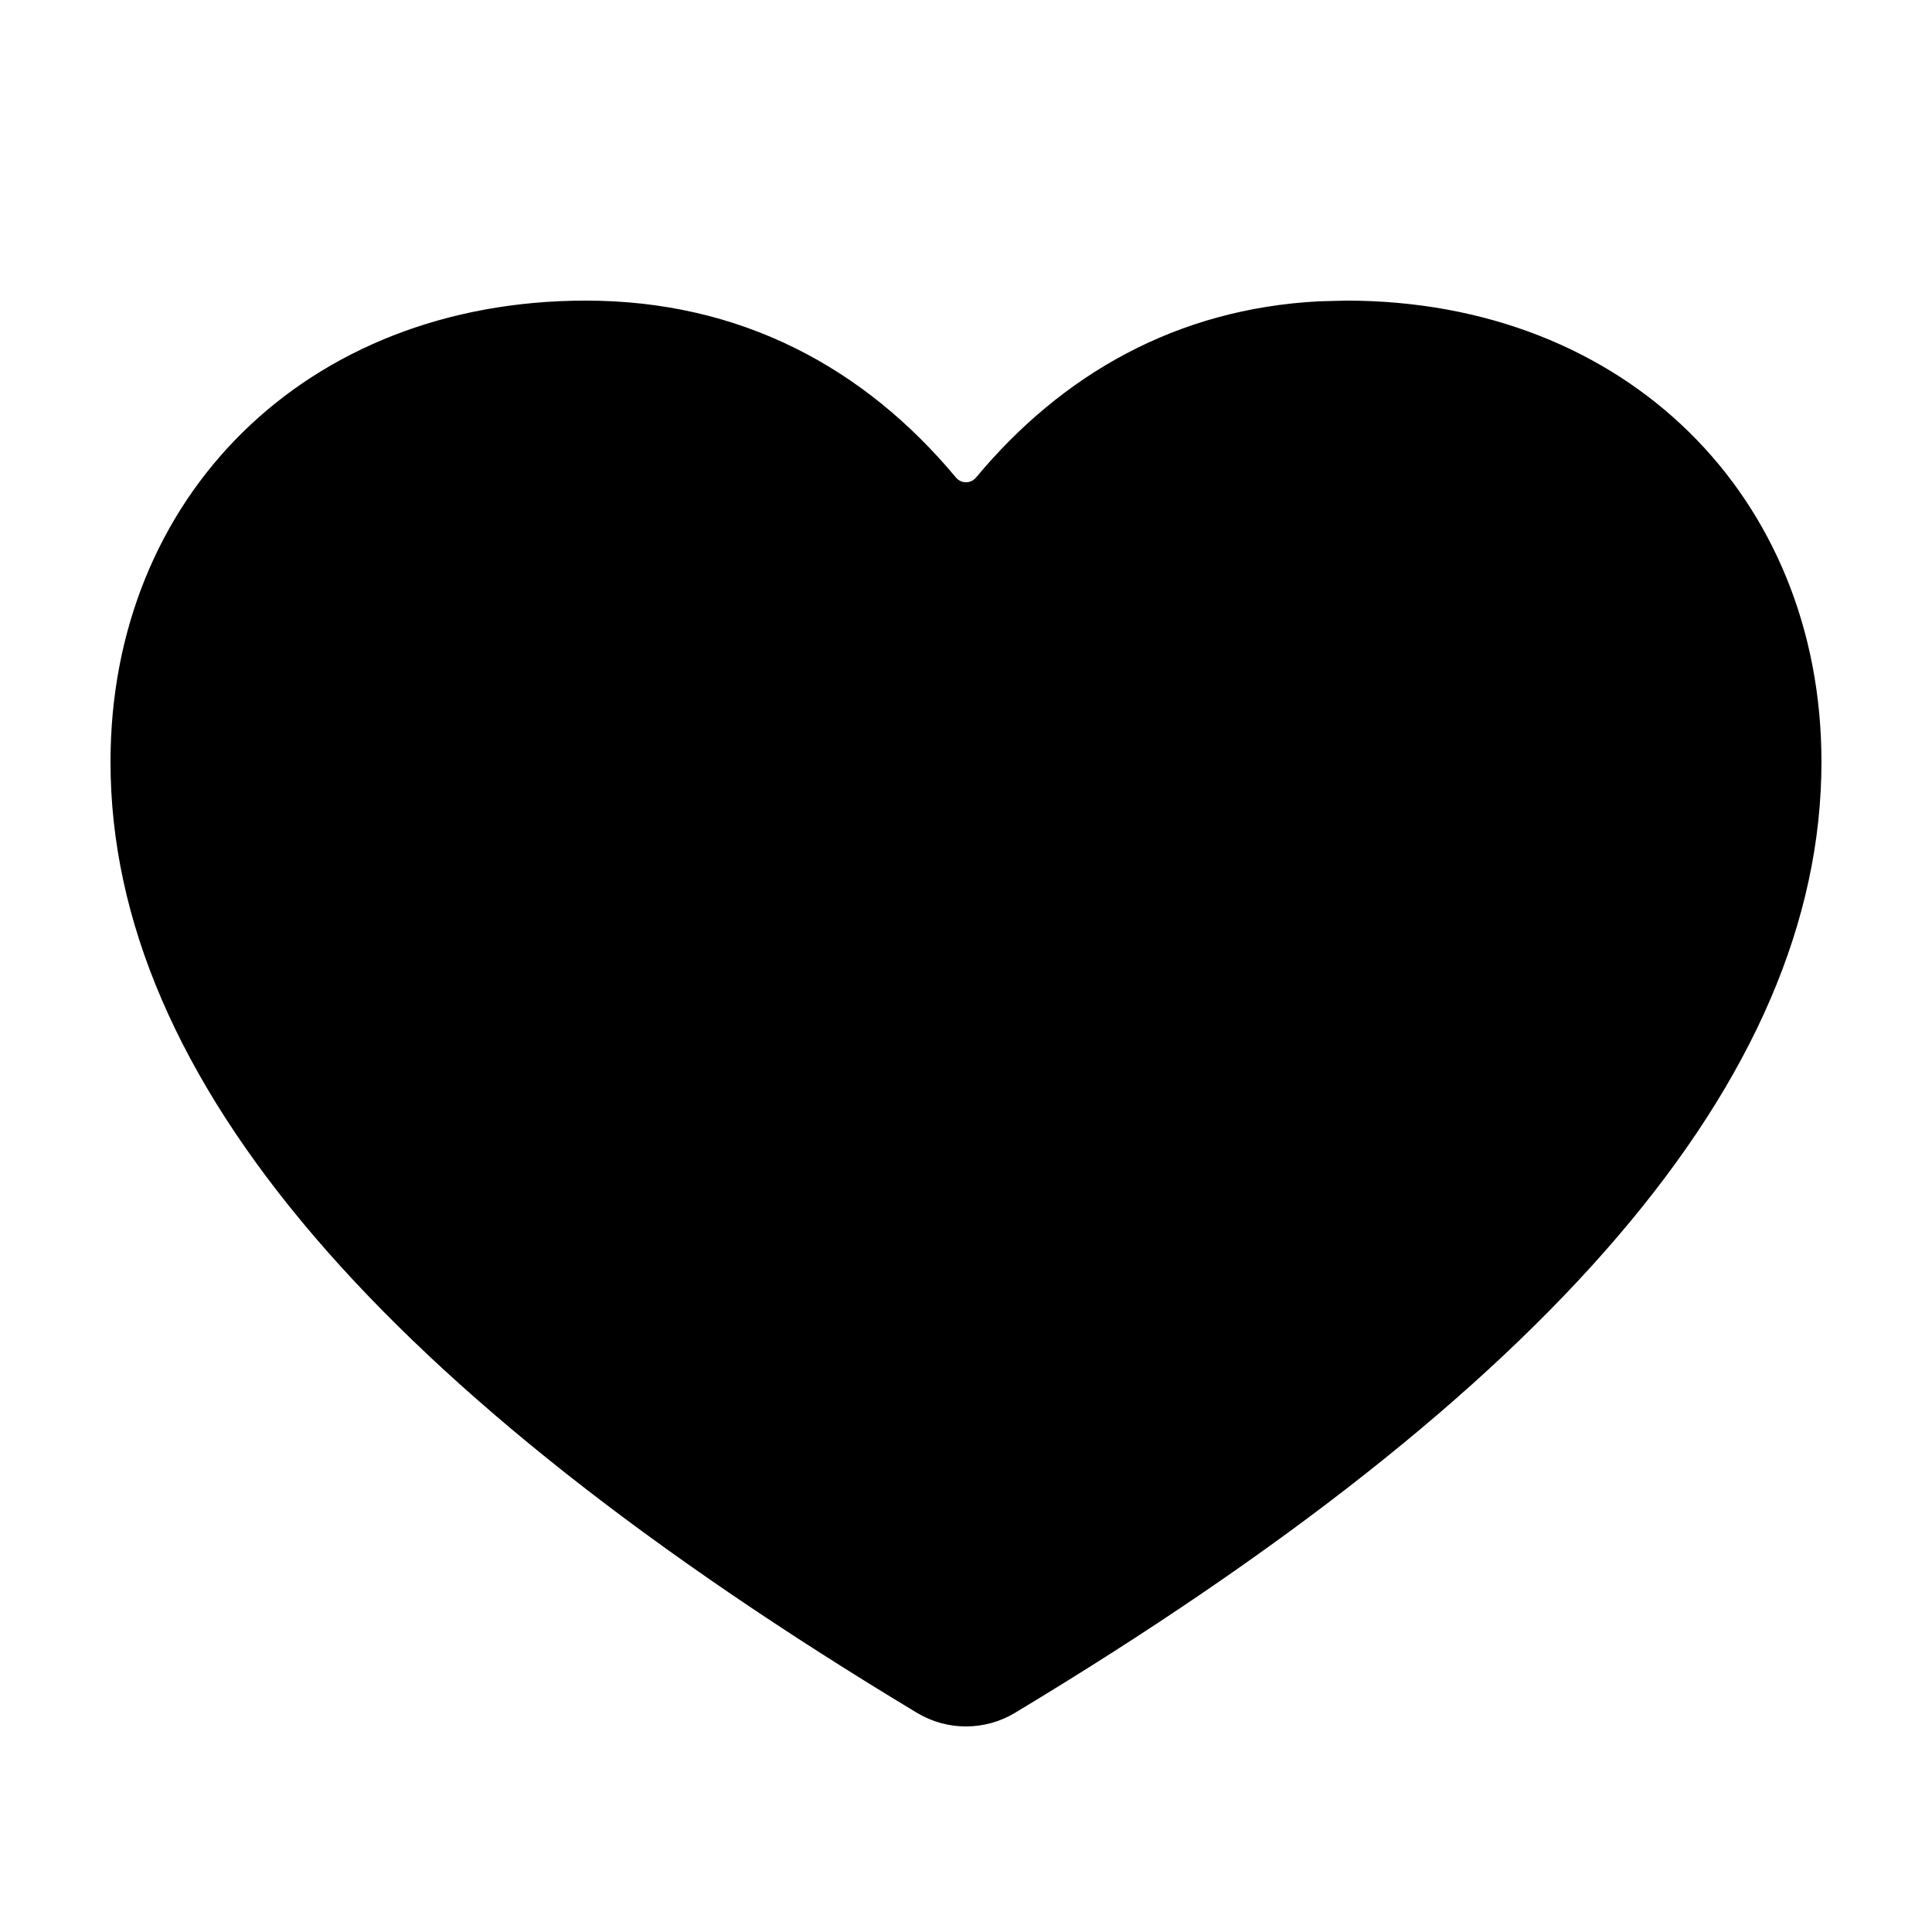 <?xml version="1.0" encoding="UTF-8"?>
<!-- Uploaded to: SVG Repo, www.svgrepo.com, Generator: SVG Repo Mixer Tools -->
<svg fill="#000000" width="800px" height="800px" version="1.1" viewBox="144 144 512 512" xmlns="http://www.w3.org/2000/svg">
 <path d="m493.58 223.85c-37.816 1.957-68.156 19.383-90.895 46.668-1.191 1.484-3.359 1.723-4.844 0.531-0.199-0.156-0.379-0.336-0.535-0.531-24.16-28.992-56.902-46.852-98.07-46.852-74.438 0-125.95 52.234-125.95 122.22 0 84.113 72.523 167.05 213.72 252.03 7.992 4.812 17.988 4.812 25.98 0 141.2-84.98 213.72-167.91 213.72-252.03 0-69.988-51.516-122.22-125.95-122.22z"/>
</svg>